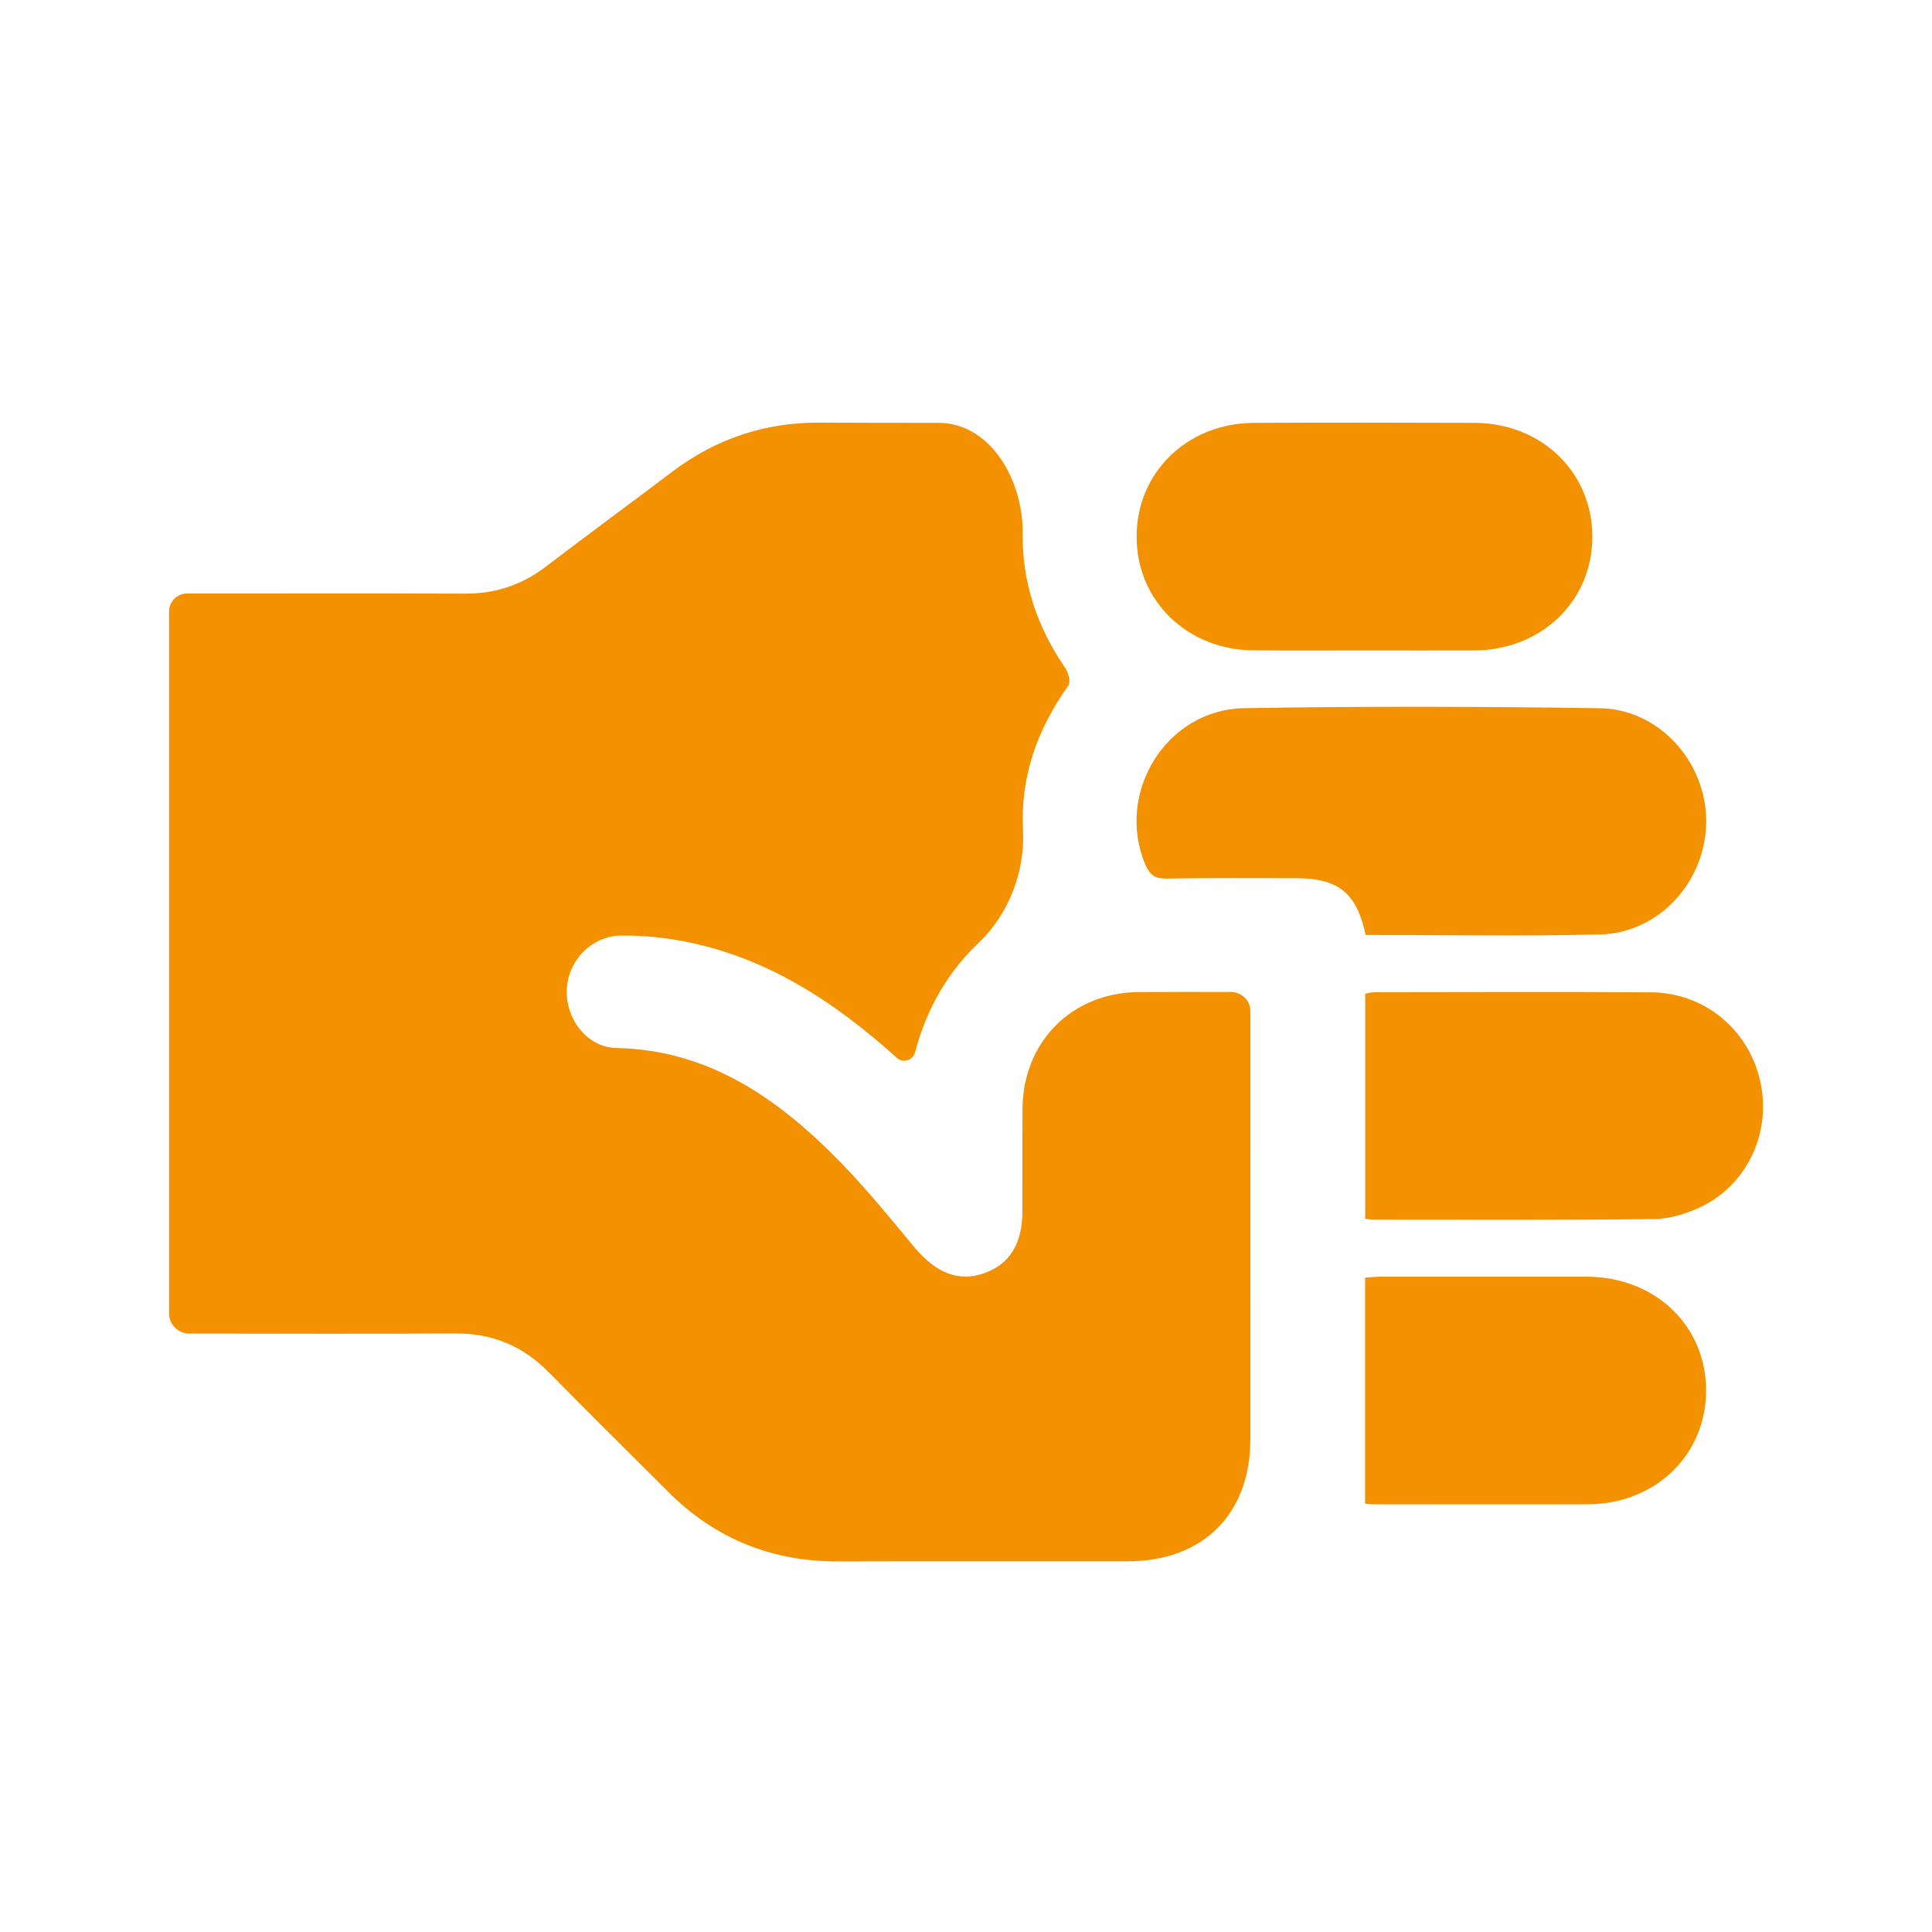 <?xml version="1.0" encoding="UTF-8"?> <svg xmlns="http://www.w3.org/2000/svg" width="16" height="16" viewBox="0 0 16 16" fill="none"> <path d="M7.771 3.502C8.204 3.502 8.473 3.978 8.469 4.411V4.411C8.464 4.822 8.588 5.192 8.821 5.53C8.848 5.568 8.868 5.648 8.848 5.677C8.578 6.055 8.45 6.452 8.472 6.874C8.49 7.219 8.354 7.57 8.104 7.809C7.852 8.048 7.675 8.348 7.578 8.715C7.561 8.78 7.481 8.807 7.43 8.763V8.763C6.912 8.296 6.343 7.921 5.643 7.792C5.48 7.761 5.311 7.747 5.145 7.748C4.904 7.749 4.707 7.951 4.694 8.188C4.68 8.433 4.859 8.674 5.104 8.679C5.831 8.694 6.383 9.057 6.874 9.538C7.126 9.784 7.349 10.061 7.575 10.332C7.752 10.543 7.939 10.619 8.151 10.544C8.361 10.47 8.467 10.299 8.467 10.033C8.468 9.748 8.466 9.463 8.468 9.179C8.473 8.627 8.877 8.221 9.428 8.216C9.681 8.214 9.935 8.215 10.194 8.215C10.28 8.216 10.354 8.283 10.355 8.37V8.37C10.355 9.553 10.356 10.736 10.355 11.92C10.355 12.538 9.962 12.93 9.34 12.93C8.539 12.931 7.738 12.929 6.937 12.931C6.388 12.932 5.92 12.741 5.533 12.354C5.203 12.024 4.87 11.696 4.543 11.363C4.327 11.144 4.072 11.04 3.764 11.043C3.032 11.048 2.3 11.044 1.567 11.044V11.044C1.475 11.044 1.4 10.969 1.4 10.877L1.4 5.065C1.4 4.982 1.467 4.915 1.549 4.915V4.915C2.316 4.915 3.083 4.913 3.849 4.916C4.101 4.918 4.32 4.845 4.52 4.693C4.867 4.428 5.22 4.169 5.568 3.906C5.929 3.633 6.334 3.498 6.788 3.5C7.114 3.502 7.441 3.502 7.771 3.502Z" fill="#F39100"></path> <path d="M11.31 7.743C11.234 7.394 11.085 7.273 10.733 7.273C10.375 7.273 10.017 7.27 9.658 7.276C9.563 7.277 9.52 7.243 9.485 7.159C9.235 6.568 9.657 5.876 10.302 5.865C11.283 5.848 12.265 5.851 13.247 5.865C13.735 5.871 14.126 6.303 14.13 6.793C14.133 7.293 13.745 7.727 13.249 7.739C12.607 7.754 11.964 7.743 11.31 7.743Z" fill="#F39100"></path> <path d="M11.294 5.387C10.99 5.387 10.685 5.389 10.381 5.386C9.833 5.382 9.415 4.977 9.413 4.449C9.41 3.916 9.83 3.504 10.385 3.502C10.994 3.499 11.602 3.5 12.211 3.502C12.768 3.504 13.187 3.912 13.187 4.446C13.186 4.979 12.766 5.384 12.207 5.387C11.903 5.388 11.599 5.387 11.294 5.387L11.294 5.387Z" fill="#F39100"></path> <path d="M11.306 10.093L11.306 8.229C11.332 8.224 11.36 8.217 11.387 8.217C12.148 8.216 12.909 8.213 13.671 8.218C14.115 8.22 14.483 8.526 14.578 8.957C14.672 9.381 14.469 9.816 14.076 10C13.959 10.054 13.823 10.095 13.695 10.096C12.919 10.105 12.143 10.101 11.367 10.101C11.349 10.101 11.33 10.096 11.306 10.093L11.306 10.093Z" fill="#F39100"></path> <path d="M11.305 12.452L11.305 10.581C11.348 10.579 11.39 10.573 11.432 10.573C12.001 10.573 12.571 10.572 13.14 10.573C13.709 10.575 14.131 10.98 14.129 11.519C14.127 12.053 13.707 12.456 13.148 12.458C12.553 12.46 11.959 12.458 11.365 12.458C11.351 12.458 11.336 12.455 11.305 12.453L11.305 12.452Z" fill="#F39100"></path> </svg> 